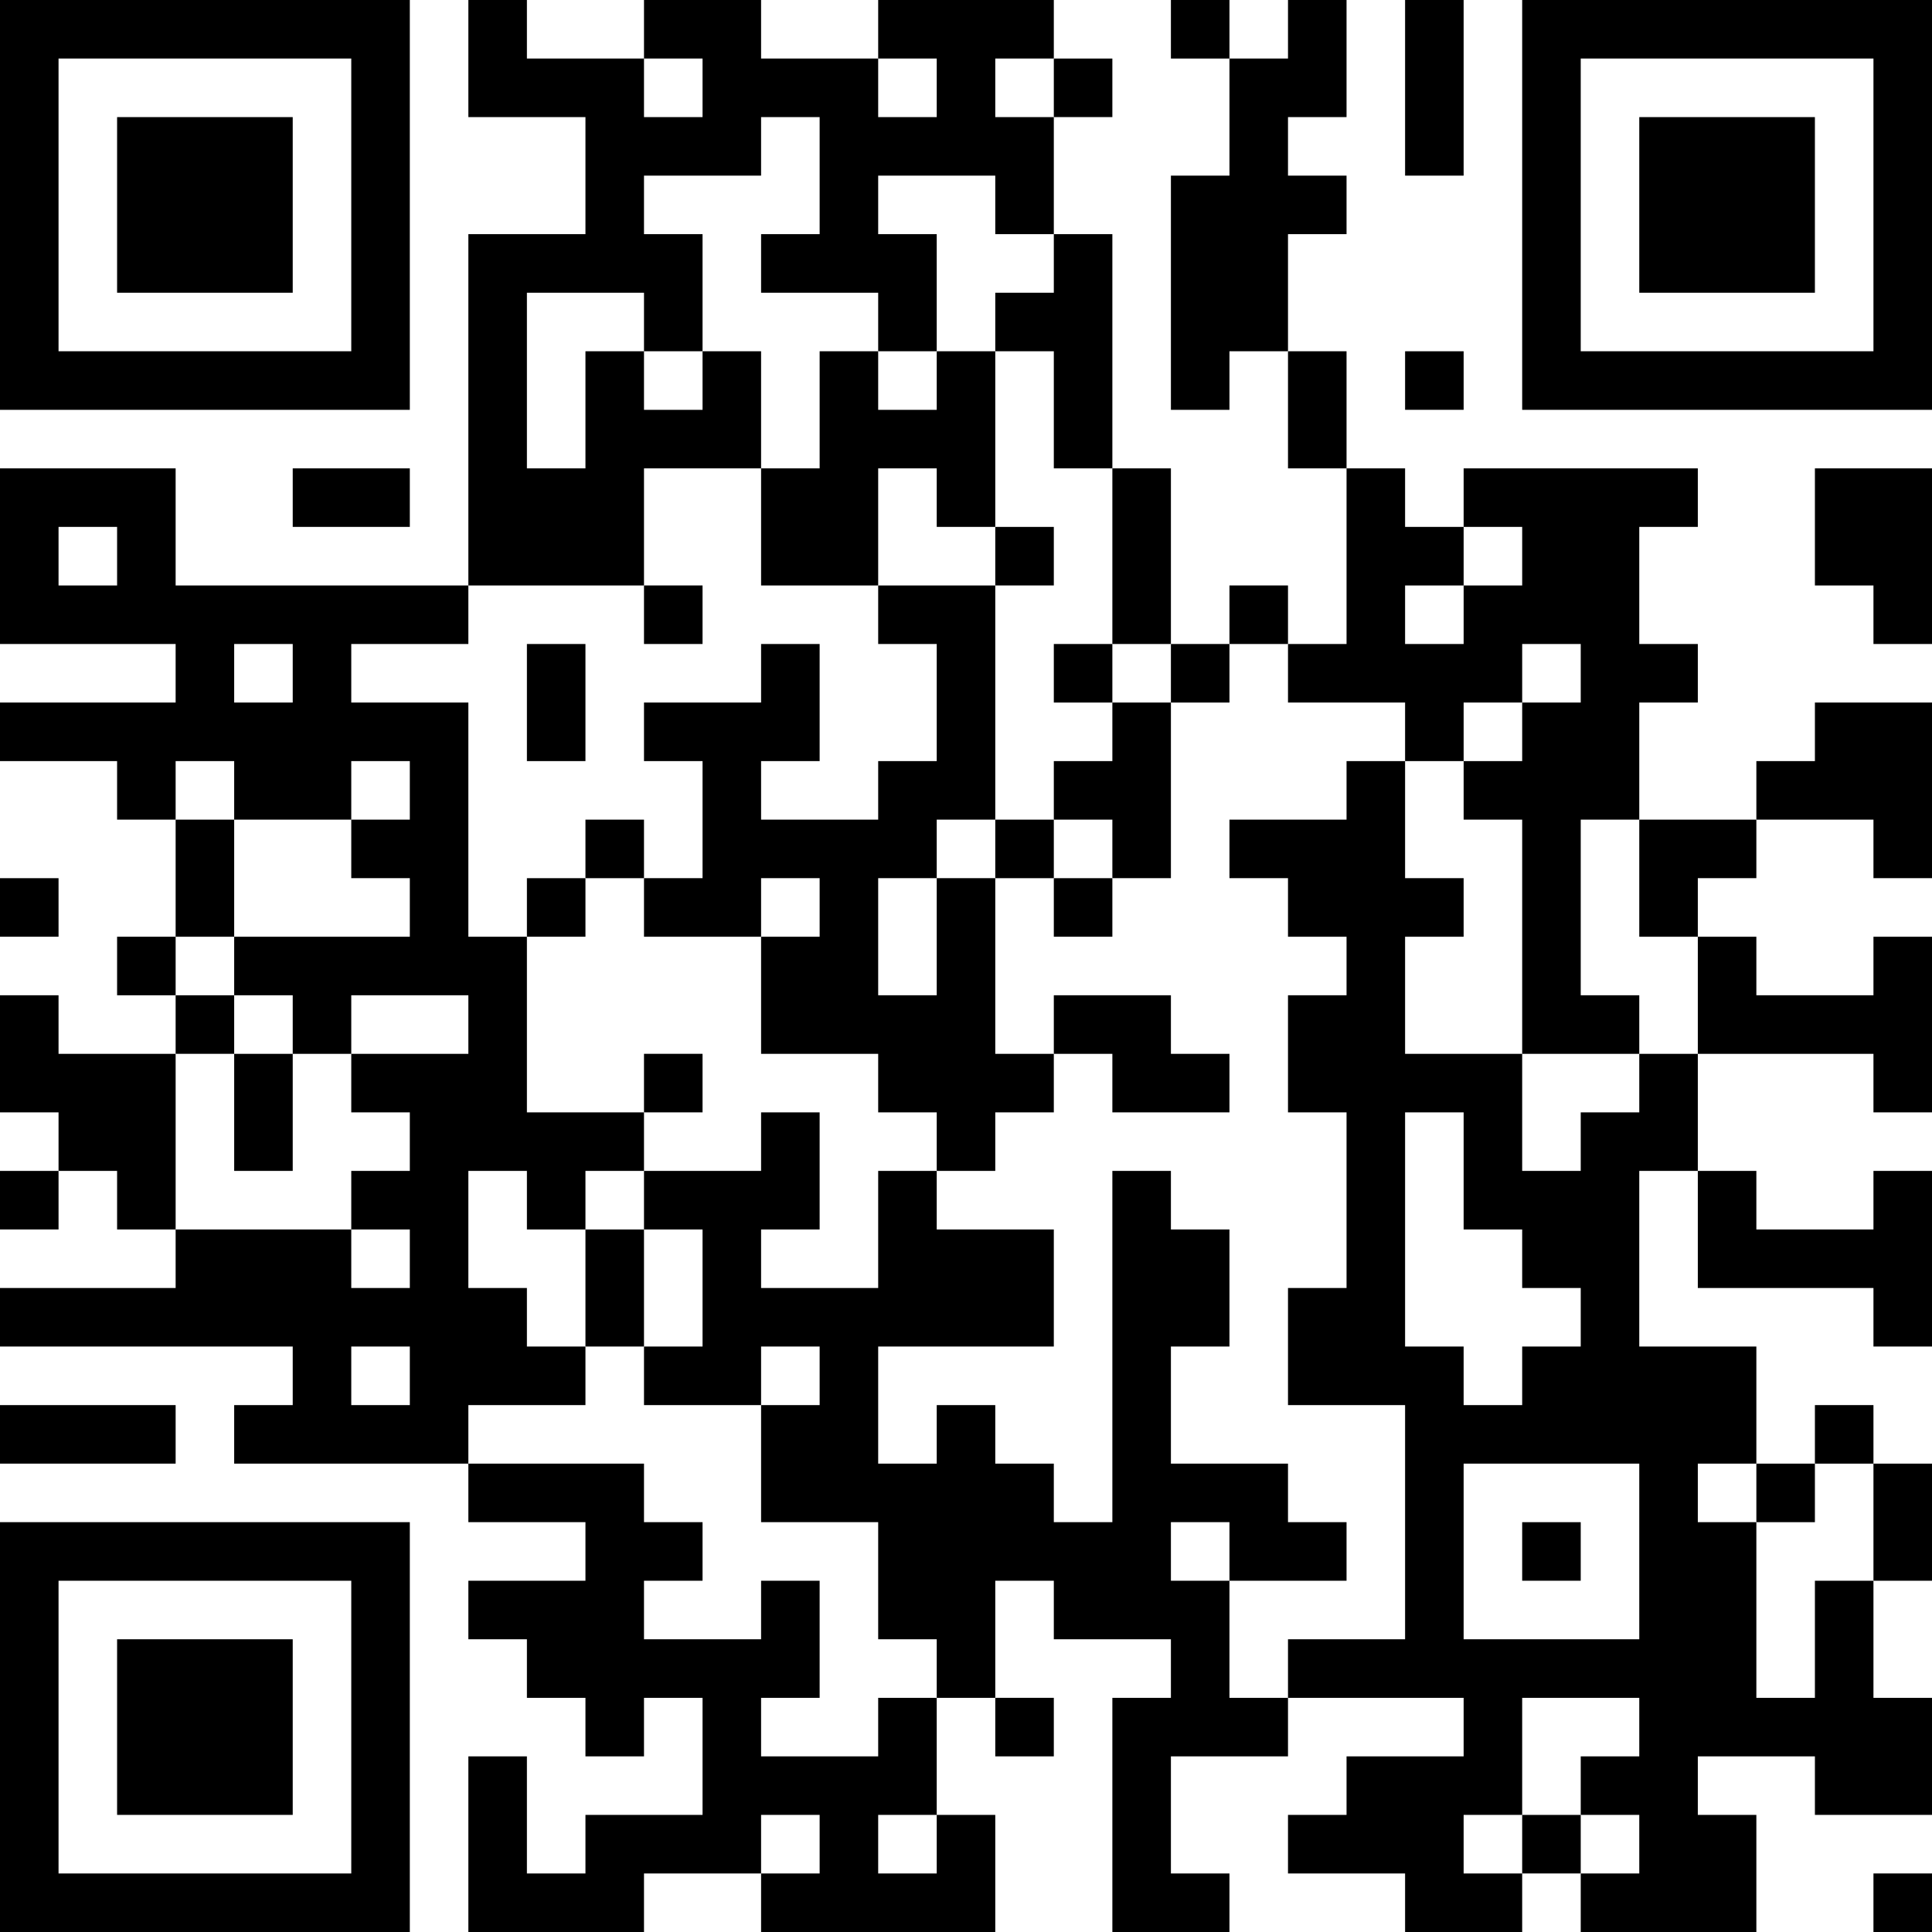 <?xml version="1.0" encoding="utf-8"?>
<!-- Generator: Adobe Illustrator 27.1.1, SVG Export Plug-In . SVG Version: 6.00 Build 0)  -->
<svg version="1.1" id="layer1" xmlns="http://www.w3.org/2000/svg" xmlns:xlink="http://www.w3.org/1999/xlink" x="0px" y="0px"
	 viewBox="0 0 99 99" style="enable-background:new 0 0 99 99;" xml:space="preserve">
<g>
	<rect x="60" width="3" height="3"/>
	<path d="M78,0c0,6.87,0,14.13,0,21c6.87,0,14.13,0,21,0c0-6.87,0-14.13,0-21C99,0,83.84,0,78,0z M96,18c-4.81,0-10.19,0-15,0
		c0-4.81,0-10.19,0-15c4.81,0,10.19,0,15,0C96,3,96,14.24,96,18z"/>
	<rect x="54" y="3" width="3" height="3"/>
	<path d="M75,6c0-1.49,0-4.51,0-6h-3c0,2.67,0,6.33,0,9h3V6z"/>
	<path d="M84,6c0,2.67,0,6.33,0,9c2.67,0,6.33,0,9,0c0-2.67,0-6.33,0-9C91.51,6,84,6,84,6z"/>
	<path d="M15,15c0-2.67,0-6.33,0-9c-2.67,0-6.33,0-9,0c0,2.67,0,6.33,0,9C7.49,15,15,15,15,15z"/>
	<path d="M66,12h3V9h-3V6h3c0-1.49,0-4.51,0-6h-3v3h-3c0,1.49,0,4.51,0,6h-3c0,3.76,0,8.24,0,12h3v-3h3C66,16.51,66,13.49,66,12z"/>
	<path d="M51,15v3h3c0,1.49,0,4.51,0,6h3c0-3.76,0-8.24,0-12h-3v3H51z"/>
	<path d="M21,21c0-6.87,0-14.13,0-21C14.13,0,6.87,0,0,0c0,6.87,0,14.13,0,21C1.49,21,16.19,21,21,21z M3,3c4.81,0,10.19,0,15,0
		c0,4.81,0,10.19,0,15c-4.81,0-10.19,0-15,0C3,18,3,6.76,3,3z"/>
	<path d="M69,18h-3c0,1.49,0,4.51,0,6h3C69,22.51,69,19.49,69,18z"/>
	<rect x="72" y="18" width="3" height="3"/>
	<path d="M15,24v3c1.49,0,4.51,0,6,0v-3C19.51,24,16.49,24,15,24z"/>
	<path d="M45,24h3v3h3c0-2.67,0-6.33,0-9h-3v3h-3v-3h-3c0,1.49,0,4.51,0,6h-3c0,1.49,0,4.51,0,6c1.49,0,4.51,0,6,0
		C45,28.51,45,25.49,45,24z"/>
	<path d="M93,24c0,1.49,0,4.51,0,6h3v3h3c0-2.67,0-6.33,0-9C97.51,24,94.49,24,93,24z"/>
	<path d="M30,30h3c0-1.49,0-4.51,0-6c1.49,0,4.51,0,6,0c0-1.49,0-4.51,0-6h-3v3h-3v-3h-3c0,1.49,0,4.51,0,6h-3c0-2.67,0-6.33,0-9
		c1.49,0,4.51,0,6,0v3h3c0-1.49,0-4.51,0-6h-3V9c1.49,0,4.51,0,6,0V6h3c0,1.49,0,4.51,0,6h-3v3c1.49,0,4.51,0,6,0v3h3
		c0-1.49,0-4.51,0-6h-3V9c1.49,0,4.51,0,6,0v3h3c0-1.49,0-4.51,0-6h-3V3h3V0c-2.67,0-6.33,0-9,0v3h3v3h-3V3c-1.49,0-4.51,0-6,0V0
		c-1.49,0-4.51,0-6,0v3h3v3h-3V3c-1.49,0-4.51,0-6,0V0h-3c0,1.49,0,4.51,0,6c1.49,0,4.51,0,6,0c0,1.49,0,4.51,0,6
		c-1.49,0-4.51,0-6,0c0,5.84,0,12.16,0,18C25.49,30,28.51,30,30,30z"/>
	<rect x="51" y="27" width="3" height="3"/>
	<path d="M57,30v3h3c0-2.67,0-6.33,0-9h-3C57,25.49,57,28.51,57,30z"/>
	<rect x="33" y="30" width="3" height="3"/>
	<rect x="63" y="30" width="3" height="3"/>
	<rect x="54" y="33" width="3" height="3"/>
	<rect x="60" y="33" width="3" height="3"/>
	<path d="M69,36h3v3h3v-3h3v-3h3v3h-3v3h-3v3h3c0,3.76,0,8.24,0,12c1.49,0,4.51,0,6,0v-3h-3c0-2.67,0-6.33,0-9h3c0-1.49,0-4.51,0-6
		h3v-3h-3c0-1.49,0-4.51,0-6h3v-3c-3.76,0-8.24,0-12,0v3h3v3h-3v3h-3v-3h3v-3h-3v-3h-3c0,2.67,0,6.33,0,9h-3v3H69z"/>
	<path d="M30,36v-3h-3c0,1.49,0,4.51,0,6h3V36z"/>
	<path d="M57,39h-3v3h3v3h3c0-2.67,0-6.33,0-9h-3V39z"/>
	<path d="M93,36v3h-3v3c1.49,0,4.51,0,6,0v3h3c0-2.67,0-6.33,0-9C97.51,36,94.49,36,93,36z"/>
	<rect x="30" y="42" width="3" height="3"/>
	<rect x="51" y="42" width="3" height="3"/>
	<path d="M84,42c0,1.49,0,4.51,0,6h3v-3h3v-3C88.51,42,85.49,42,84,42z"/>
	<rect y="45" width="3" height="3"/>
	<path d="M12,45v-3H9c0,1.49,0,4.51,0,6h3V45z"/>
	<rect x="27" y="45" width="3" height="3"/>
	<path d="M48,48v3h-3c0-1.49,0-4.51,0-6h3v-3h3c0-3.76,0-8.24,0-12c-1.49,0-4.51,0-6,0v3h3c0,1.49,0,4.51,0,6h-3v3
		c-1.49,0-4.51,0-6,0v-3h3c0-1.49,0-4.51,0-6h-3v3c-1.49,0-4.51,0-6,0v3h3c0,1.49,0,4.51,0,6h-3v3c1.49,0,4.51,0,6,0v-3h3v3h-3
		c0,1.49,0,4.51,0,6c1.49,0,4.51,0,6,0v3h3v3h3v-3h3v-3h-3c0-2.67,0-6.33,0-9h-3V48z"/>
	<rect x="54" y="45" width="3" height="3"/>
	<rect x="6" y="48" width="3" height="3"/>
	<rect x="9" y="51" width="3" height="3"/>
	<path d="M87,54c2.67,0,6.33,0,9,0v3h3c0-2.67,0-6.33,0-9h-3v3c-1.49,0-4.51,0-6,0v-3h-3C87,49.49,87,52.51,87,54z"/>
	<path d="M12,57v3h3c0-1.49,0-4.51,0-6h-3V57z"/>
	<rect x="33" y="54" width="3" height="3"/>
	<path d="M57,57c1.49,0,4.51,0,6,0v-3h-3v-3c-1.49,0-4.51,0-6,0v3h3V57z"/>
	<path d="M84,57h-3v3h-3c0-1.49,0-4.51,0-6c-1.49,0-4.51,0-6,0c0-1.49,0-4.51,0-6h3v-3h-3c0-1.49,0-4.51,0-6h-3v3
		c-1.49,0-4.51,0-6,0v3h3v3h3v3h-3c0,1.49,0,4.51,0,6h3c0,2.67,0,6.33,0,9h-3c0,1.49,0,4.51,0,6c1.49,0,4.51,0,6,0
		c0,3.76,0,8.24,0,12c-1.49,0-4.51,0-6,0v3c2.67,0,6.33,0,9,0v3c-1.49,0-4.51,0-6,0v3h-3v3c1.49,0,4.51,0,6,0v3c1.49,0,4.51,0,6,0
		v-3h-3v-3h3c0-1.49,0-4.51,0-6c1.49,0,4.51,0,6,0v3h-3v3h3v3h-3v3c2.67,0,6.33,0,9,0c0-1.49,0-4.51,0-6h-3v-3c1.49,0,4.51,0,6,0v3
		c1.49,0,4.51,0,6,0c0-1.49,0-4.51,0-6h-3c0-1.49,0-4.51,0-6h-3c0,1.49,0,4.51,0,6h-3c0-2.67,0-6.33,0-9h-3v-3h3c0-1.49,0-4.51,0-6
		c-1.49,0-4.51,0-6,0c0-2.67,0-6.33,0-9h3c0-1.49,0-4.51,0-6h-3V57z M84,78c0,1.49,0,4.51,0,6c-2.67,0-6.33,0-9,0c0-2.67,0-6.33,0-9
		c2.67,0,6.33,0,9,0V78z M81,69h-3v3h-3v-3h-3c0-3.76,0-8.24,0-12h3c0,1.49,0,4.51,0,6h3v3h3V69z"/>
	<path d="M9,57v-3c-1.49,0-4.51,0-6,0v-3H0c0,1.49,0,4.51,0,6h3v3h3v3h3C9,61.51,9,58.49,9,57z"/>
	<rect y="60" width="3" height="3"/>
	<path d="M30,66v3h3c0-1.49,0-4.51,0-6h-3V66z"/>
	<path d="M87,66c2.67,0,6.33,0,9,0v3h3c0-2.67,0-6.33,0-9h-3v3c-1.49,0-4.51,0-6,0v-3h-3C87,61.49,87,64.51,87,66z"/>
	<path d="M27,72h3v-3h-3v-3h-3c0-1.49,0-4.51,0-6h3v3h3v-3h3v-3c-1.49,0-4.51,0-6,0c0-2.67,0-6.33,0-9h-3c0-3.76,0-8.24,0-12
		c-1.49,0-4.51,0-6,0v-3c1.49,0,4.51,0,6,0v-3c-4.81,0-10.19,0-15,0c0-1.49,0-4.51,0-6c-2.67,0-6.33,0-9,0c0,2.67,0,6.33,0,9
		c2.67,0,6.33,0,9,0v3c-2.67,0-6.33,0-9,0v3c1.49,0,4.51,0,6,0v3h3v-3h3v3c1.49,0,4.51,0,6,0v-3h3v3h-3v3h3v3c-2.67,0-6.33,0-9,0v3
		h3v3h3v-3c1.49,0,4.51,0,6,0v3c-1.49,0-4.51,0-6,0v3h3v3h-3v3h3v3h-3v-3c-2.67,0-6.33,0-9,0v3c-2.67,0-6.33,0-9,0v3
		c4.81,0,10.19,0,15,0v3h-3v3c3.76,0,8.24,0,12,0v-3H27z M3,30v-3h3v3H3z M12,33h3v3h-3V33z M18,72v-3h3v3H18z"/>
	<path d="M9,75v-3c-2.67,0-6.33,0-9,0v3C1.49,75,9,75,9,75z"/>
	<rect x="93" y="72" width="3" height="3"/>
	<rect x="90" y="75" width="3" height="3"/>
	<path d="M0,78c0,6.87,0,14.13,0,21c6.87,0,14.13,0,21,0c0-6.87,0-14.13,0-21C19.51,78,4.81,78,0,78z M18,96c-4.81,0-10.19,0-15,0
		c0-4.81,0-10.19,0-15c4.81,0,10.19,0,15,0C18,81,18,92.24,18,96z"/>
	<rect x="78" y="78" width="3" height="3"/>
	<path d="M96,81h3c0-1.49,0-4.51,0-6h-3C96,76.49,96,79.51,96,81z"/>
	<path d="M6,84c0,2.67,0,6.33,0,9c2.67,0,6.33,0,9,0c0-2.67,0-6.33,0-9C13.51,84,6,84,6,84z"/>
	<path d="M63,84v-3h-3v-3h3v3c1.49,0,4.51,0,6,0v-3h-3v-3c-1.49,0-4.51,0-6,0c0-1.49,0-4.51,0-6h3c0-1.49,0-4.51,0-6h-3v-3h-3
		c0,5.84,0,12.16,0,18h-3v-3h-3v-3h-3v3h-3c0-1.49,0-4.51,0-6c2.67,0,6.33,0,9,0c0-1.49,0-4.51,0-6c-1.49,0-4.51,0-6,0v-3h-3
		c0,1.49,0,4.51,0,6c-1.49,0-4.51,0-6,0v-3h3c0-1.49,0-4.51,0-6h-3v3c-1.49,0-4.51,0-6,0v3h3c0,1.49,0,4.51,0,6h-3v3
		c1.49,0,4.51,0,6,0v-3h3v3h-3c0,1.49,0,4.51,0,6c1.49,0,4.51,0,6,0c0,1.49,0,4.51,0,6h3v3h3c0-1.49,0-4.51,0-6h3v3
		c1.49,0,4.51,0,6,0v3h-3c0,3.76,0,8.24,0,12c1.49,0,4.51,0,6,0v-3h-3c0-1.49,0-4.51,0-6c1.49,0,4.51,0,6,0v-3h-3V84z"/>
	<path d="M45,90c-1.49,0-4.51,0-6,0v-3h3c0-1.49,0-4.51,0-6h-3v3c-1.49,0-4.51,0-6,0v-3h3v-3h-3v-3c-2.67,0-6.33,0-9,0v3
		c1.49,0,4.51,0,6,0v3c-1.49,0-4.51,0-6,0v3h3v3h3v3h3v-3h3c0,1.49,0,4.51,0,6c-1.49,0-4.51,0-6,0v3h-3c0-1.49,0-4.51,0-6h-3
		c0,2.67,0,6.33,0,9c2.67,0,6.33,0,9,0v-3c1.49,0,4.51,0,6,0v-3h3v3h-3v3c3.76,0,8.24,0,12,0c0-1.49,0-4.51,0-6h-3v3h-3v-3h3
		c0-1.49,0-4.51,0-6h-3V90z"/>
	<rect x="51" y="87" width="3" height="3"/>
	<rect x="78" y="93" width="3" height="3"/>
	<rect x="96" y="96" width="3" height="3"/>
</g>
</svg>
